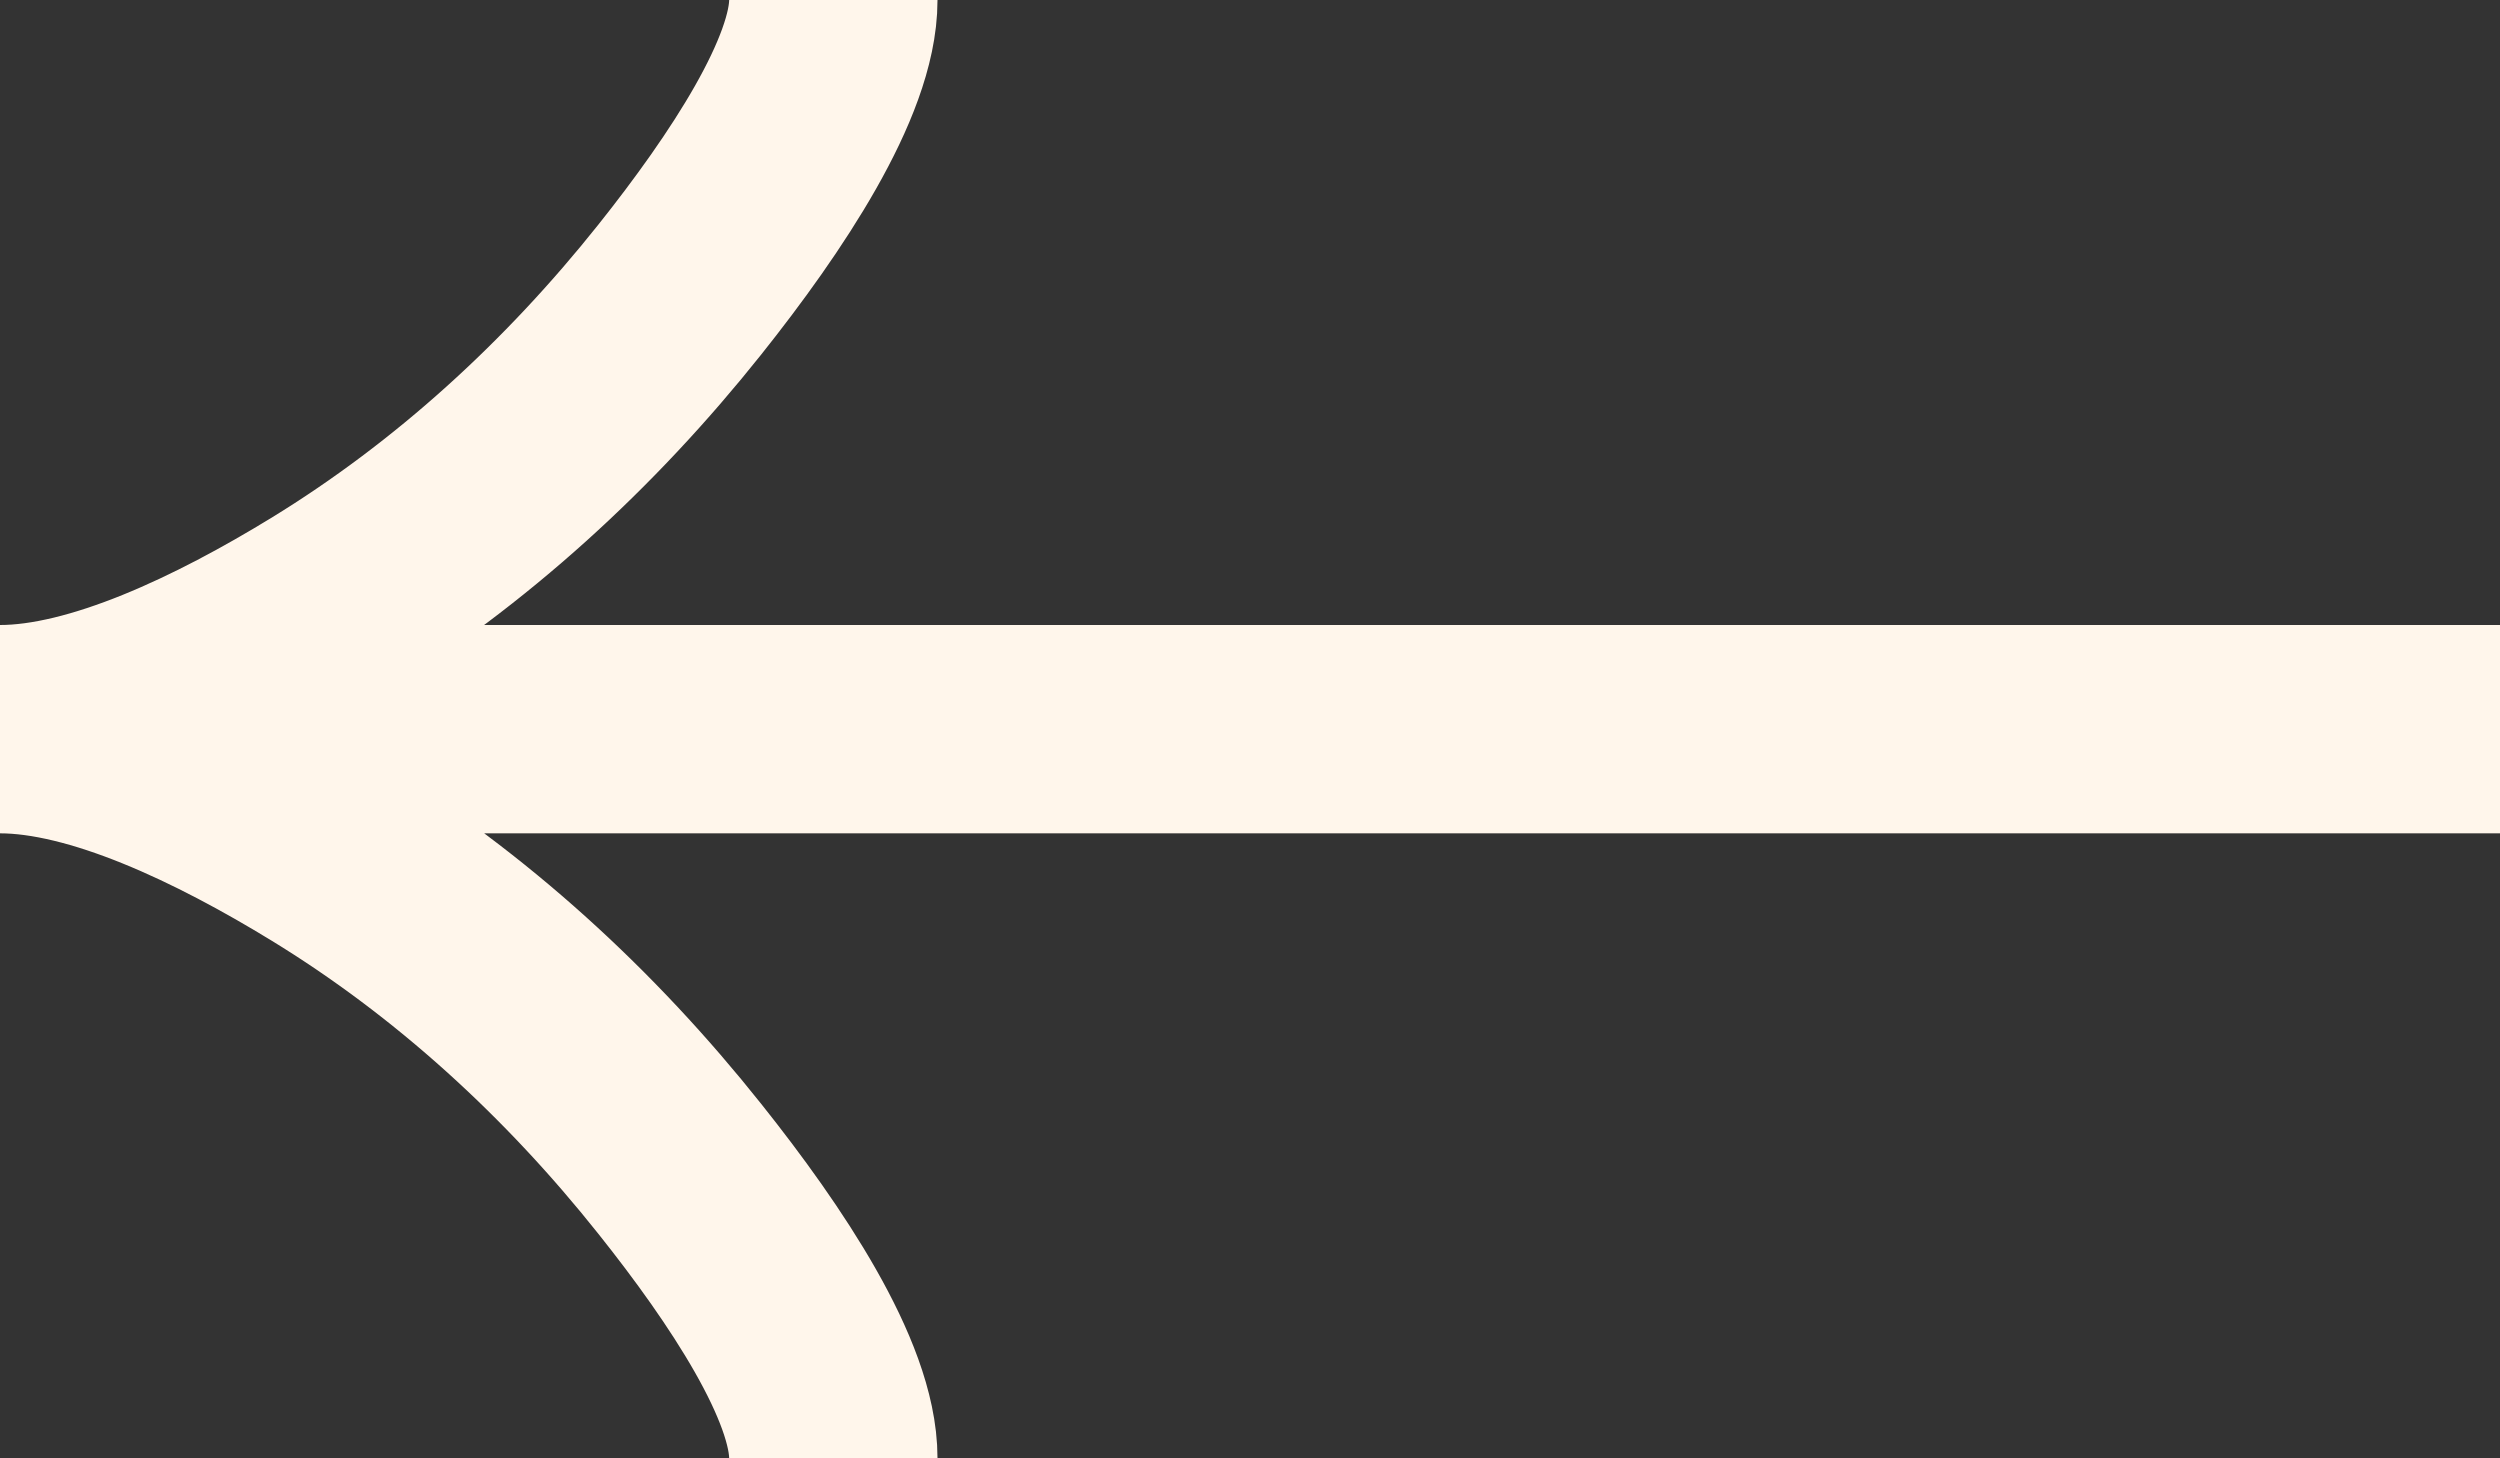 <?xml version="1.0" encoding="UTF-8"?> <svg xmlns="http://www.w3.org/2000/svg" width="180" height="105" viewBox="0 0 180 105" fill="none"><rect x="0" y="0" width="180" height="105" fill="#333333" stroke="none"/><path d="M60 105C60 99.435 54.502 91.125 48.938 84.15C41.782 75.15 33.233 67.297 23.43 61.305C16.08 56.812 7.17 52.5 0 52.5M0 52.5C7.17 52.5 16.087 48.188 23.43 43.695C33.233 37.695 41.782 29.843 48.938 20.858C54.502 13.875 60 5.55 60 0M0 52.5L180 52.5" stroke="#FFF6EB" stroke-width="15"></path></svg> 